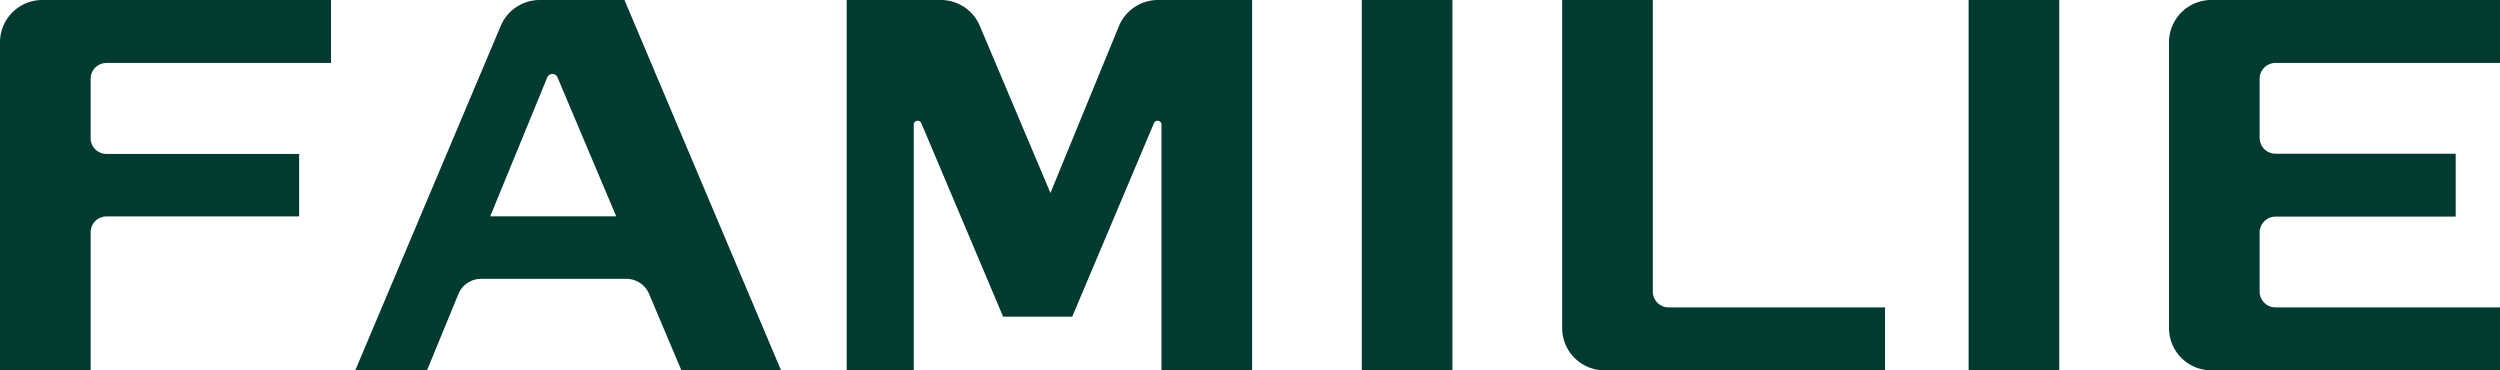 <svg xmlns="http://www.w3.org/2000/svg" width="255.362" height="37.826" viewBox="0 0 255.362 37.826">
  <g id="그룹_1890" data-name="그룹 1890" transform="translate(-514 -204)">
    <path id="패스_3824" data-name="패스 3824" d="M268.08,0h-9.258V33.507a4.319,4.319,0,0,0,4.319,4.319H291.8V31.4H269.7a1.619,1.619,0,0,1-1.62-1.62Z" transform="translate(414.745 204)" fill="#003a30"/>
    <rect id="사각형_1760" data-name="사각형 1760" width="9.258" height="37.826" transform="translate(653.101 204)" fill="#003a30"/>
    <rect id="사각형_1761" data-name="사각형 1761" width="9.258" height="37.826" transform="translate(715.084 204)" fill="#003a30"/>
    <path id="패스_3825" data-name="패스 3825" d="M10.877,6.431H33.81V0H4.319A4.32,4.32,0,0,0,0,4.32V37.826H9.258v-14.1a1.62,1.62,0,0,1,1.62-1.62H30.558V15.724H10.877a1.619,1.619,0,0,1-1.62-1.62V8.051a1.62,1.62,0,0,1,1.62-1.62" transform="translate(514 204)" fill="#003a30"/>
    <path id="패스_3826" data-name="패스 3826" d="M370.241,6.431h22.932V0h-29.49a4.32,4.32,0,0,0-4.319,4.319V33.507a4.319,4.319,0,0,0,4.319,4.319h29.49V31.4H370.241a1.62,1.62,0,0,1-1.62-1.62V23.748a1.62,1.62,0,0,1,1.62-1.62h18.407V15.7H370.241a1.62,1.62,0,0,1-1.62-1.62V8.05a1.62,1.62,0,0,1,1.62-1.62" transform="translate(376.189 204)" fill="#003a30"/>
    <path id="패스_3827" data-name="패스 3827" d="M77.7,0a4.32,4.32,0,0,0-3.979,2.64L58.86,37.826h7.33l3.2-7.782a2.52,2.52,0,0,1,2.332-1.563h14.83a2.519,2.519,0,0,1,2.32,1.538l3.3,7.807h10.18L86.358,0ZM72.645,22.1l5.829-14.2A.565.565,0,0,1,79.517,7.9l6,14.2Z" transform="translate(491.428 204)" fill="#003a30"/>
    <path id="패스_3828" data-name="패스 3828" d="M168.081,2.68,161.09,19.708,153.875,2.638A4.319,4.319,0,0,0,149.9,0h-9.62V37.827h6.851V12.72a.4.4,0,0,1,.764-.155l8.363,19.783h7.057l8.354-19.781a.4.4,0,0,1,.764.155v25.1h9.258V0h-9.609a4.319,4.319,0,0,0-4,2.679" transform="translate(460.206 204)" fill="#003a30"/>
  </g>
</svg>
